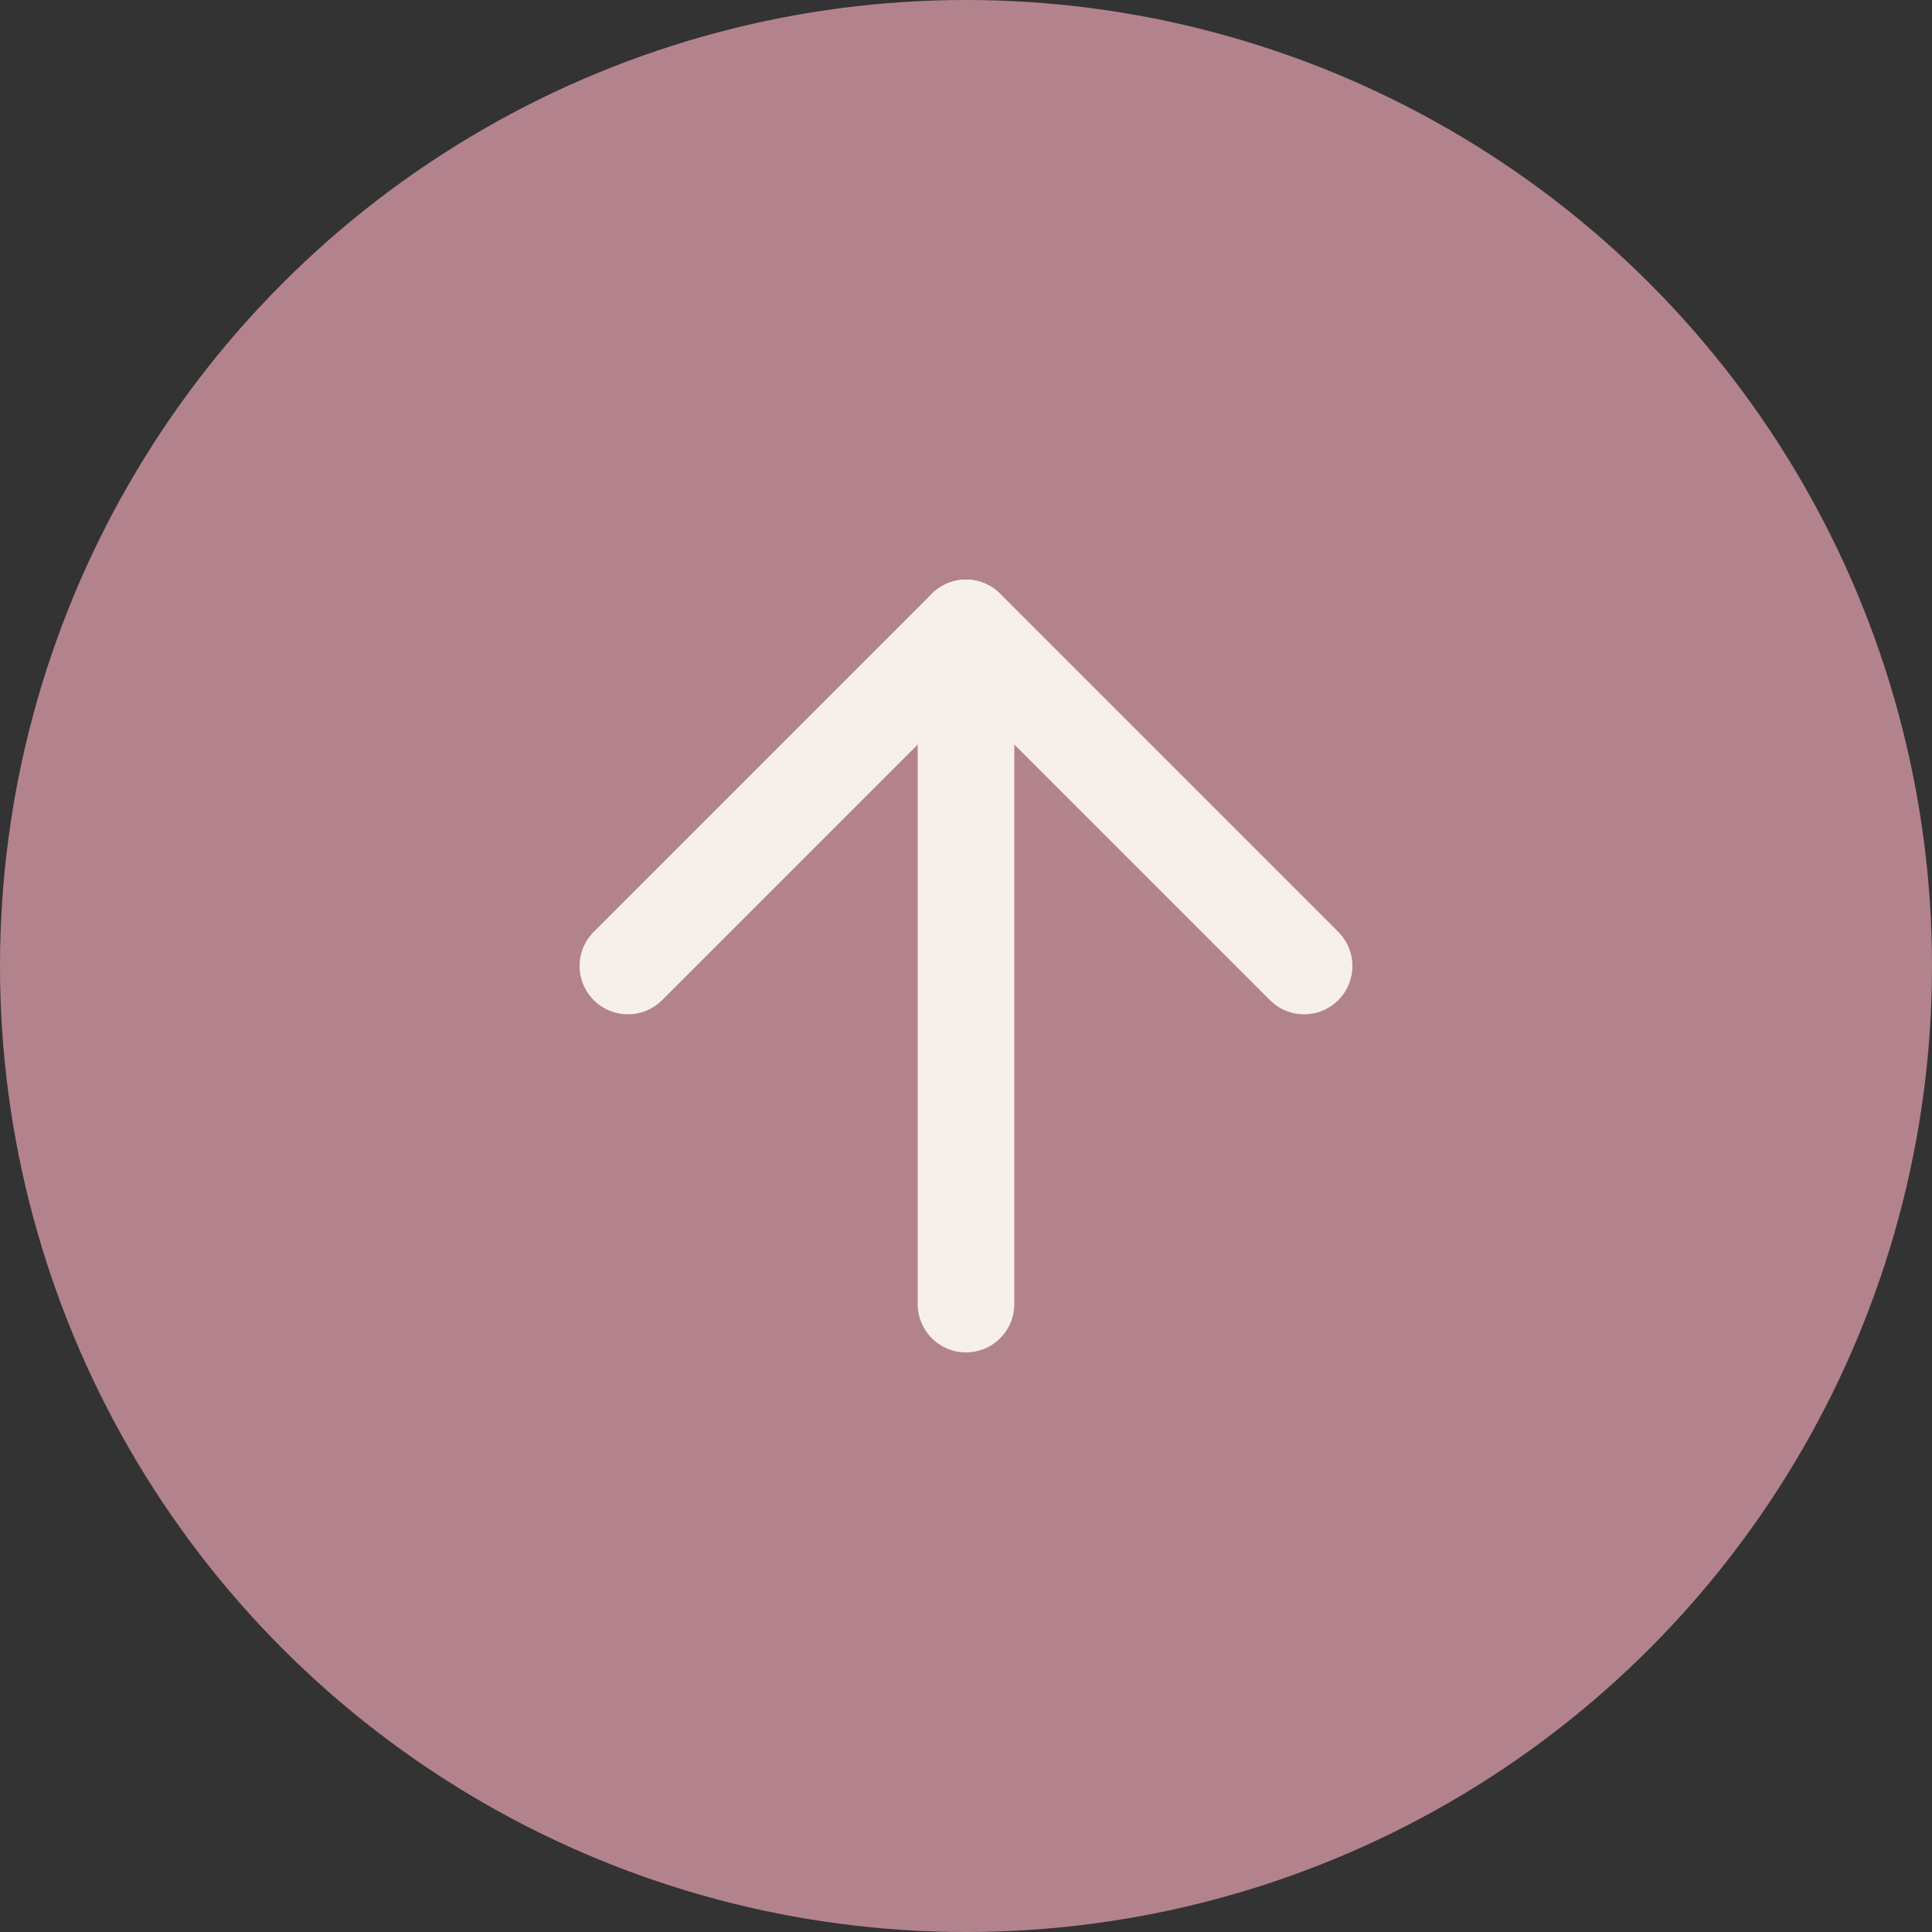 <svg width="40" height="40" viewBox="0 0 40 40" fill="none" xmlns="http://www.w3.org/2000/svg">
<rect x="0" y="0" width="40" height="40" fill="#333333" stroke="none"/>
<circle cx="20" cy="20" r="20" fill="#b3838d"/>
<path d="M20 27V13" stroke="#f7f0ea" stroke-width="2" stroke-linecap="round" stroke-linejoin="round"/>
<path d="M13 20L20 13L27 20" stroke="#f7f0ea" stroke-width="2" stroke-linecap="round" stroke-linejoin="round"/>
</svg>
